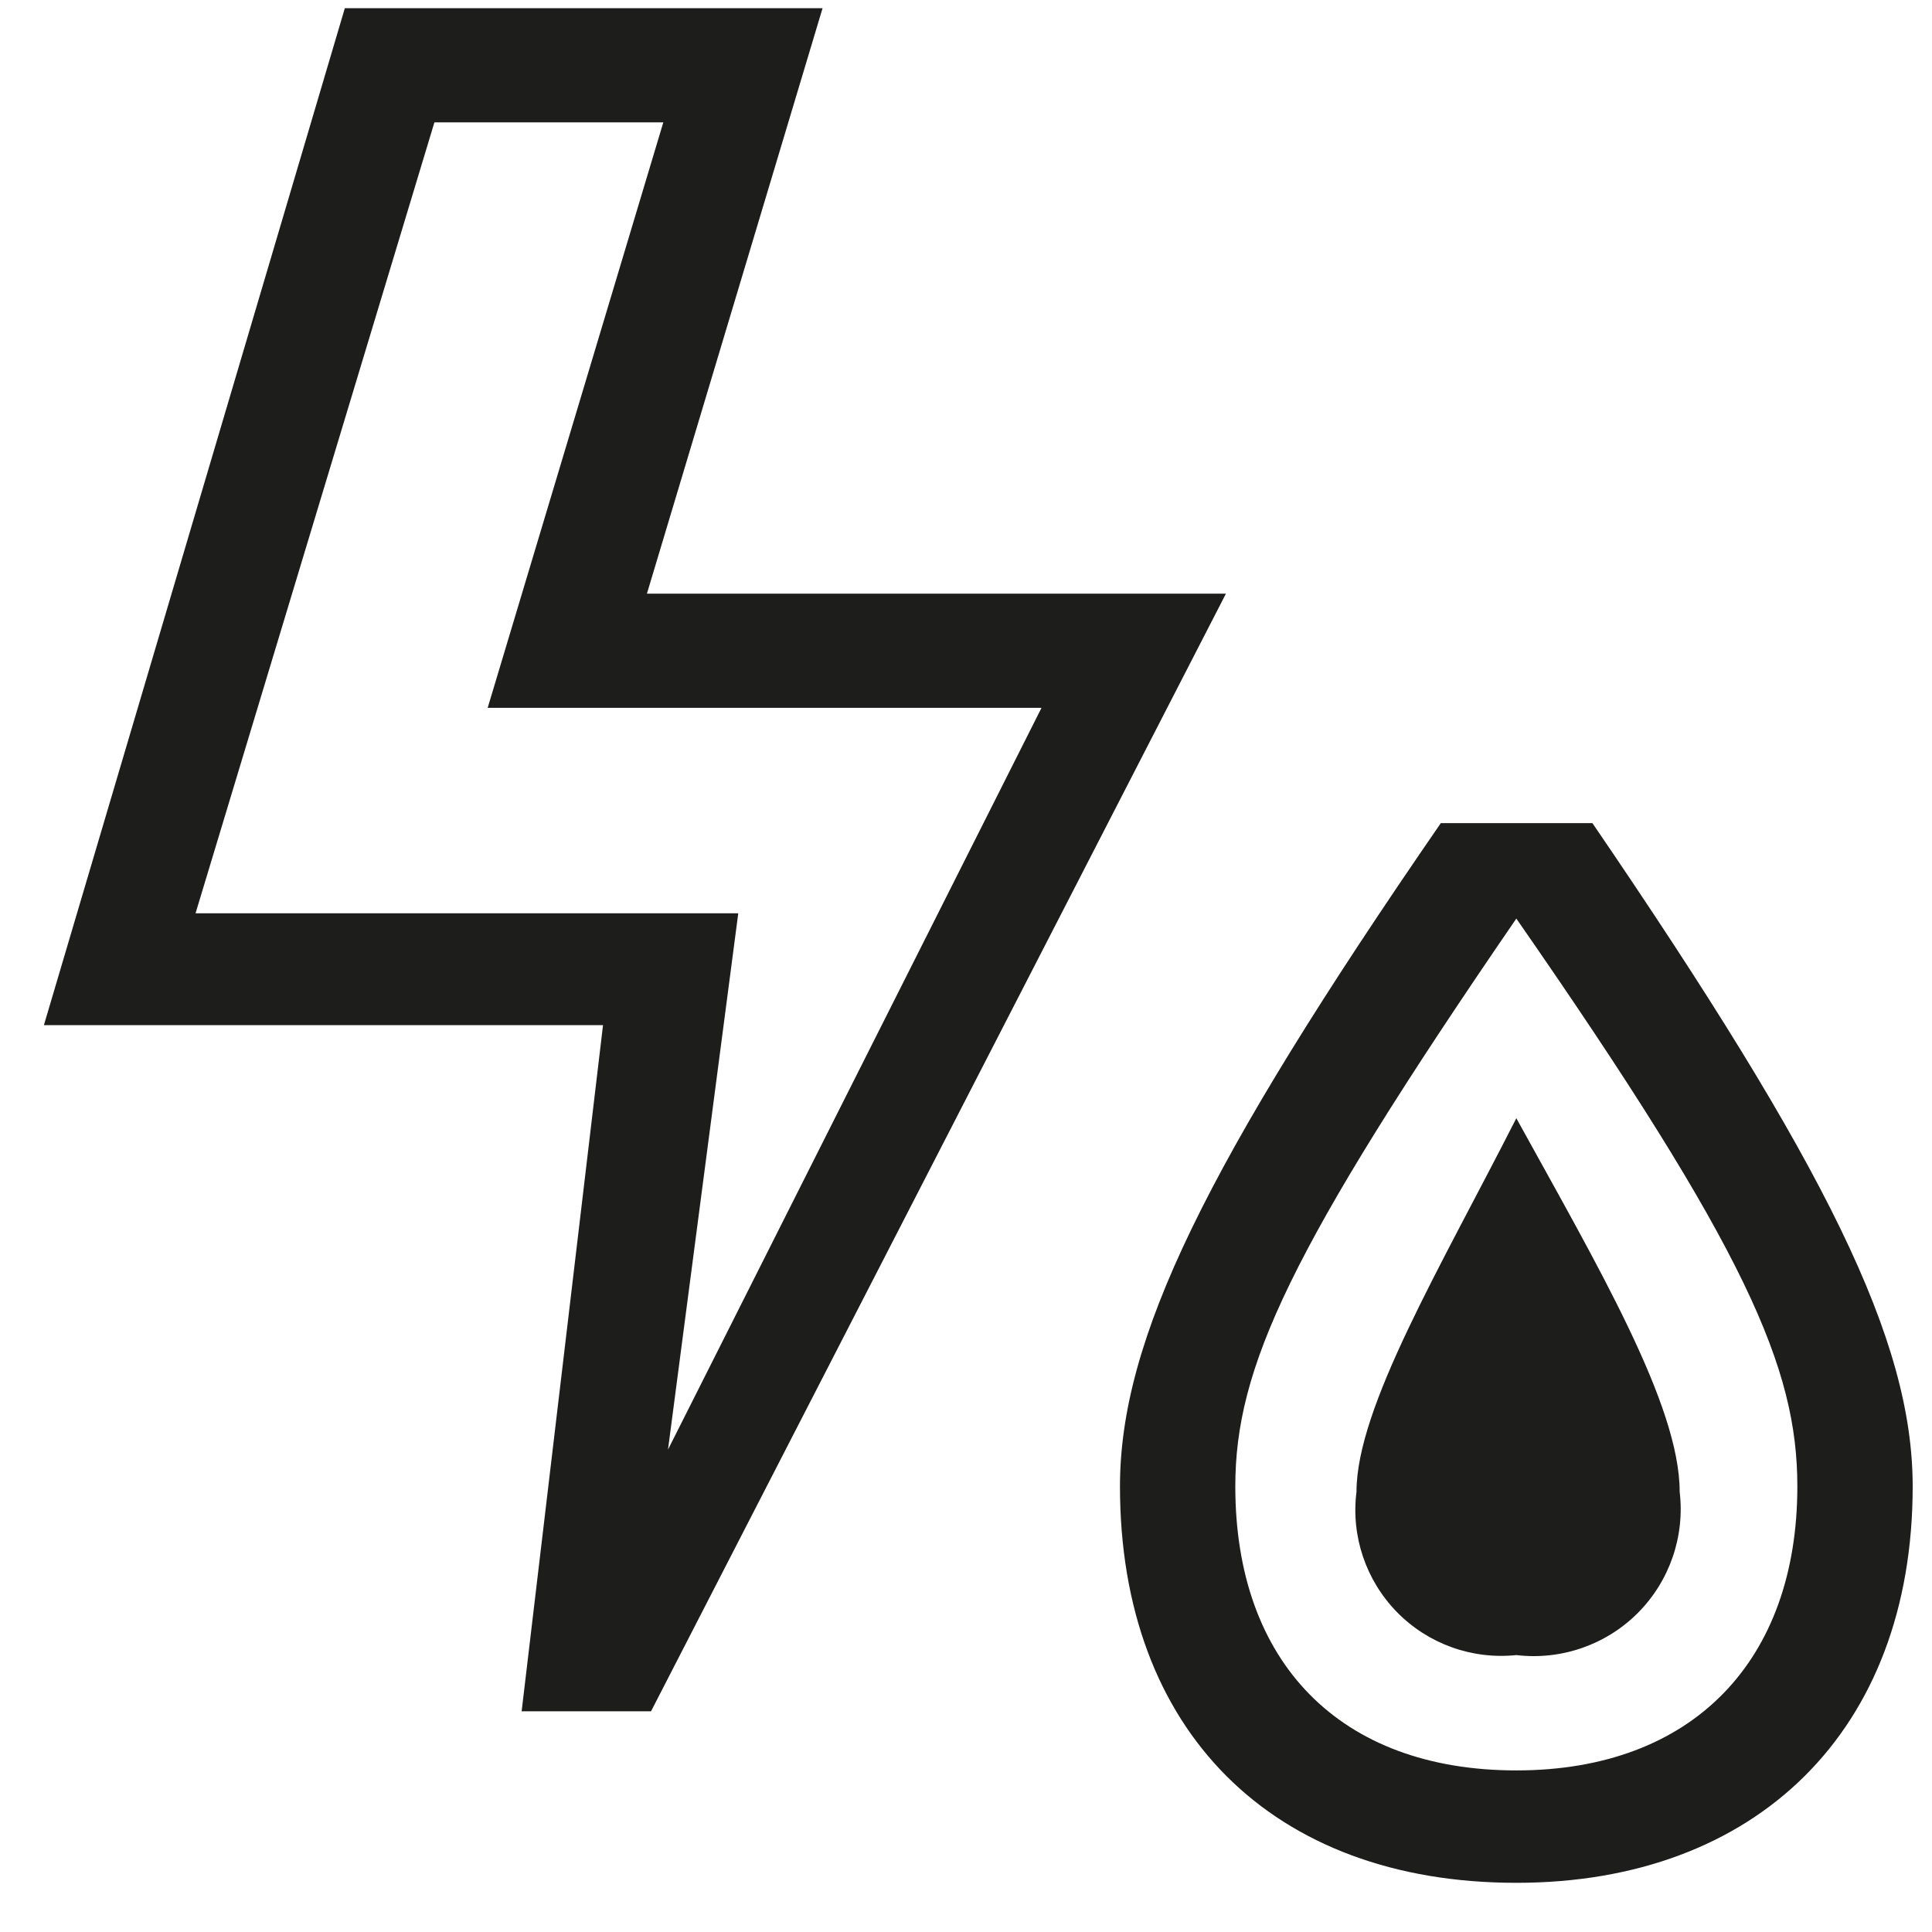 <?xml version="1.0" encoding="UTF-8"?>
<svg width="33px" height="33px" viewBox="0 0 33 33" version="1.1" xmlns="http://www.w3.org/2000/svg" xmlns:xlink="http://www.w3.org/1999/xlink">
    <title>fuel-hybride</title>
    <g id="Page-1" stroke="none" stroke-width="1" fill="none" fill-rule="evenodd">
        <g id="fuel-hybride" transform="translate(0.75, 0.14)" fill="#1D1D1B" fill-rule="nonzero">
            <path d="M10.37,29.09 L8.16,29.09 L9.55,17.37 L0,17.37 L5.14,0 L13.3,0 L10.3,10 L20.19,10 L10.37,29.09 Z M10.66,24.62 L17.04,11.95 L7.58,11.95 L10.58,1.95 L6.67,1.95 L2.59,15.46 L11.86,15.46 L10.66,24.62 Z M25.15,32.02 C20.98,32.02 18.38,29.42 18.38,25.25 C18.38,22.75 19.82,19.78 23.86,13.92 L26.45,13.92 C30.45,19.78 31.92,22.75 31.92,25.25 C31.92,29.42 29.25,32.02 25.15,32.02 Z M25.15,15.55 C21.26,21.22 20.35,23.23 20.35,25.25 C20.35,28.25 22.13,30.1 25.15,30.1 C28.17,30.1 29.95,28.22 29.95,25.25 C29.95,23.23 29.09,21.22 25.15,15.55 L25.15,15.55 Z M27.94,25.34 C28.031,26.104 27.767,26.868 27.223,27.413 C26.678,27.957 25.914,28.221 25.15,28.13 C24.394,28.209 23.642,27.939 23.11,27.395 C22.579,26.851 22.324,26.095 22.42,25.34 C22.42,23.9 23.86,21.5 25.15,18.96 C26.55,21.5 27.94,23.86 27.94,25.34 Z" id="Shape"></path>
        </g>
    </g>
</svg>
